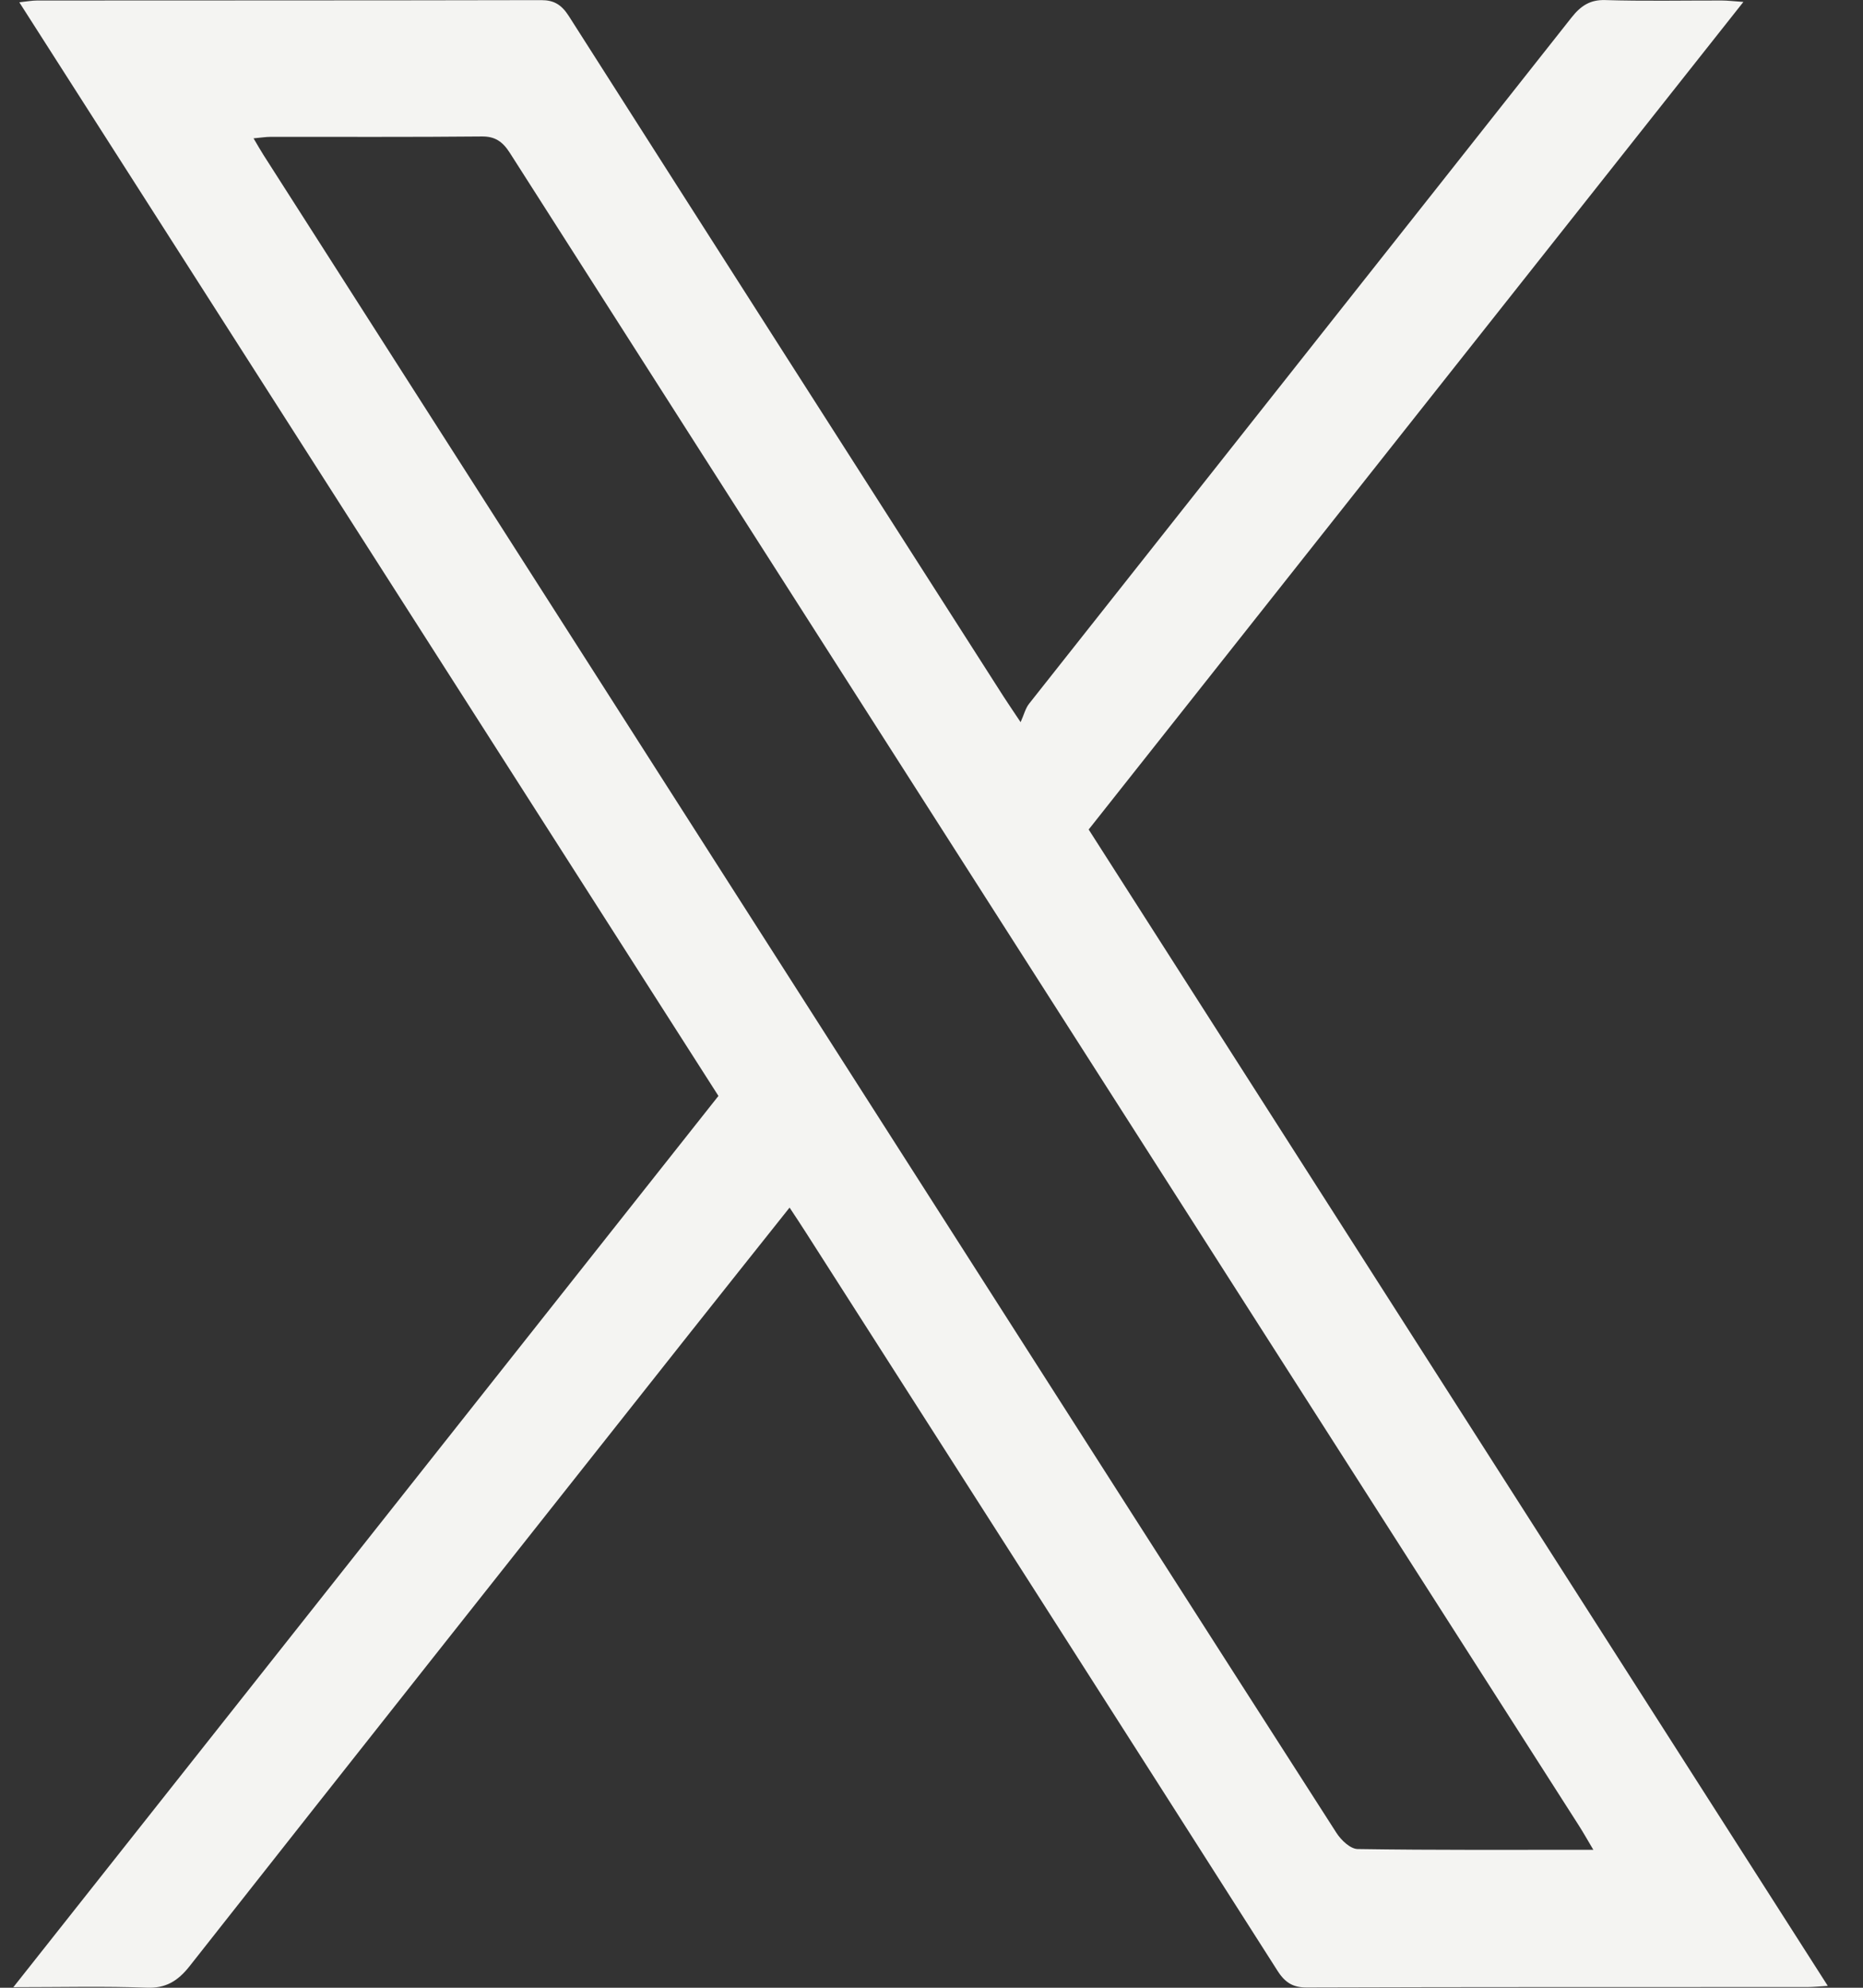 <?xml version="1.0" encoding="UTF-8"?>
<svg xmlns="http://www.w3.org/2000/svg" width="30" height="32" viewBox="0 0 30 32" fill="none">
  <rect x="0" y="0" width="30" height="32" fill="#333333" stroke="none"/>
  <g id="Calque_1" clip-path="url(#clip0_2196_1963)">
    <path id="Vector" d="M12.715 19.44C12.161 20.137 11.619 20.816 11.079 21.498C8.403 24.88 5.725 28.259 3.056 31.649C2.858 31.901 2.66 32.01 2.366 31.999C1.682 31.974 0.996 31.991 0.215 31.991C4.031 27.17 7.793 22.415 11.569 17.643C7.821 11.781 4.082 5.934 0.311 0.037C0.434 0.024 0.515 0.008 0.596 0.008C3.303 0.006 6.009 0.008 8.716 0.002C8.913 0.002 9.038 0.068 9.16 0.259C11.49 3.915 13.826 7.565 16.162 11.216C16.227 11.317 16.295 11.416 16.435 11.626C16.488 11.508 16.514 11.4 16.573 11.327C19.483 7.644 22.398 3.965 25.307 0.281C25.461 0.086 25.613 -0.005 25.845 0.001C26.471 0.02 27.098 0.007 27.725 0.008C27.82 0.008 27.914 0.02 28.074 0.031C24.537 4.501 21.042 8.918 17.531 13.354C21.496 19.556 25.448 25.737 29.433 31.97C29.289 31.979 29.195 31.989 29.102 31.989C26.415 31.99 23.728 31.987 21.041 31.996C20.832 31.996 20.7 31.928 20.572 31.727C18.046 27.763 15.512 23.805 12.98 19.846C12.897 19.716 12.813 19.589 12.715 19.441L12.715 19.44ZM25.657 29.778C25.559 29.613 25.495 29.499 25.426 29.391C23.711 26.709 21.995 24.028 20.28 21.346C16.255 15.051 12.229 8.756 8.208 2.458C8.088 2.271 7.964 2.196 7.763 2.197C6.63 2.208 5.495 2.202 4.361 2.203C4.279 2.203 4.197 2.217 4.083 2.227C4.153 2.345 4.196 2.422 4.243 2.495C7.809 8.073 11.376 13.652 14.943 19.23C17.134 22.658 19.324 26.085 21.521 29.507C21.599 29.628 21.746 29.765 21.862 29.767C23.105 29.786 24.348 29.779 25.657 29.779V29.778Z" fill="#F4F4F2"></path>
  </g>
  <defs>
    <clipPath id="clip0_2196_1963">
      <rect width="29.217" height="32" fill="white" transform="translate(0.215)"></rect>
    </clipPath>
  </defs>
</svg>

